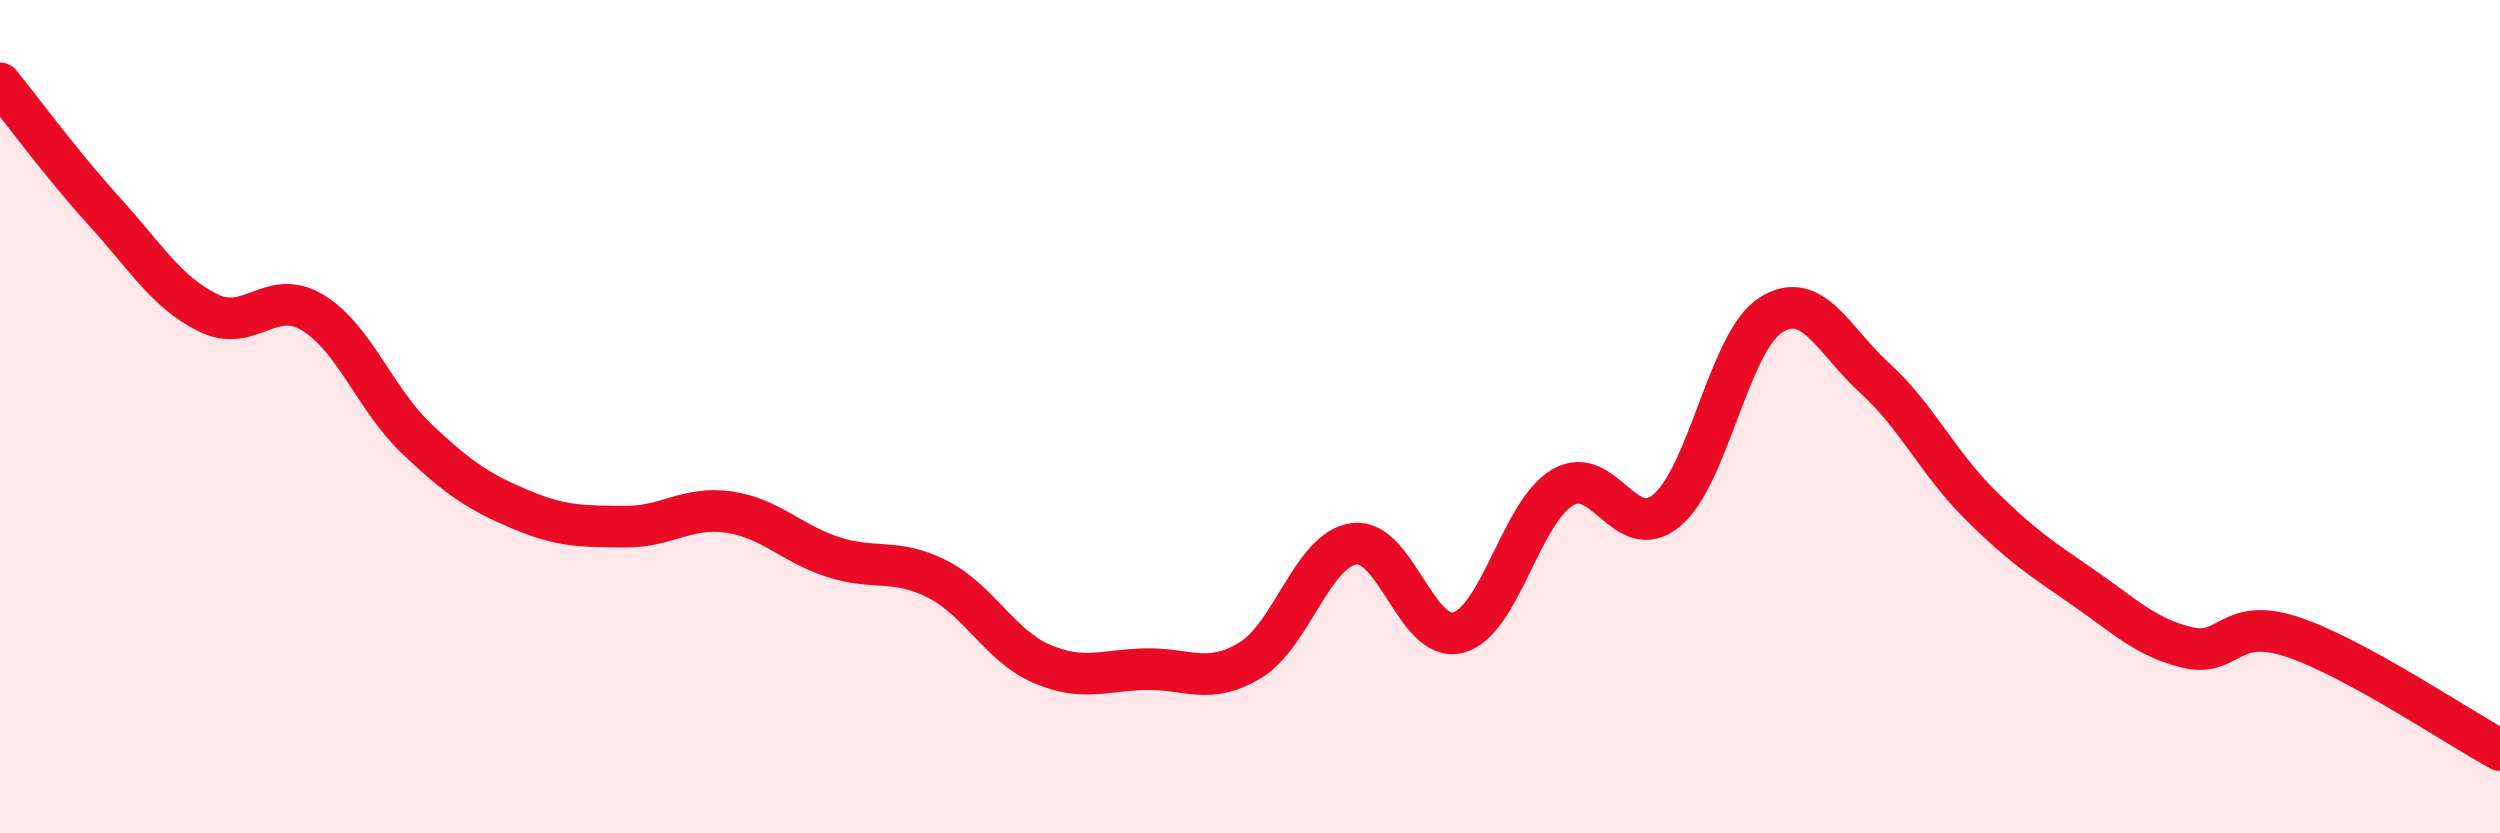 
    <svg width="60" height="20" viewBox="0 0 60 20" xmlns="http://www.w3.org/2000/svg">
      <path
        d="M 0,2 C 0.5,2.61 1.5,3.97 2.5,5.07 C 3.5,6.17 4,7.02 5,7.51 C 6,8 6.5,6.9 7.5,7.5 C 8.5,8.1 9,9.58 10,10.53 C 11,11.48 11.5,11.81 12.5,12.23 C 13.5,12.65 14,12.63 15,12.64 C 16,12.65 16.5,12.14 17.5,12.29 C 18.5,12.44 19,13.05 20,13.37 C 21,13.69 21.5,13.39 22.5,13.9 C 23.5,14.41 24,15.5 25,15.93 C 26,16.36 26.5,16.08 27.5,16.06 C 28.5,16.04 29,16.45 30,15.85 C 31,15.25 31.5,13.18 32.5,13.05 C 33.5,12.92 34,15.45 35,15.18 C 36,14.91 36.5,12.29 37.5,11.7 C 38.5,11.11 39,13.08 40,12.25 C 41,11.42 41.5,8.19 42.5,7.56 C 43.5,6.93 44,8.17 45,9.08 C 46,9.99 46.5,11.09 47.5,12.09 C 48.5,13.09 49,13.41 50,14.1 C 51,14.79 51.5,15.3 52.5,15.54 C 53.5,15.78 53.5,14.79 55,15.28 C 56.5,15.77 59,17.46 60,18L60 20L0 20Z"
        fill="#EB0A25"
        opacity="0.1"
        stroke-linecap="round"
        stroke-linejoin="round"
      />
      <path
        d="M 0,2 C 0.5,2.61 1.5,3.97 2.5,5.07 C 3.5,6.17 4,7.02 5,7.51 C 6,8 6.5,6.9 7.5,7.5 C 8.5,8.1 9,9.58 10,10.53 C 11,11.48 11.5,11.81 12.5,12.23 C 13.5,12.65 14,12.63 15,12.64 C 16,12.65 16.5,12.14 17.5,12.29 C 18.5,12.44 19,13.05 20,13.37 C 21,13.69 21.5,13.39 22.5,13.9 C 23.5,14.41 24,15.5 25,15.93 C 26,16.36 26.5,16.08 27.5,16.06 C 28.5,16.04 29,16.45 30,15.85 C 31,15.25 31.5,13.18 32.5,13.05 C 33.5,12.92 34,15.45 35,15.18 C 36,14.91 36.5,12.29 37.5,11.7 C 38.5,11.11 39,13.08 40,12.25 C 41,11.42 41.5,8.19 42.5,7.56 C 43.5,6.93 44,8.17 45,9.08 C 46,9.99 46.5,11.09 47.5,12.09 C 48.5,13.09 49,13.41 50,14.1 C 51,14.79 51.5,15.3 52.5,15.54 C 53.5,15.78 53.5,14.79 55,15.28 C 56.5,15.77 59,17.46 60,18"
        stroke="#EB0A25"
        stroke-width="1"
        fill="none"
        stroke-linecap="round"
        stroke-linejoin="round"
      />
    </svg>
  